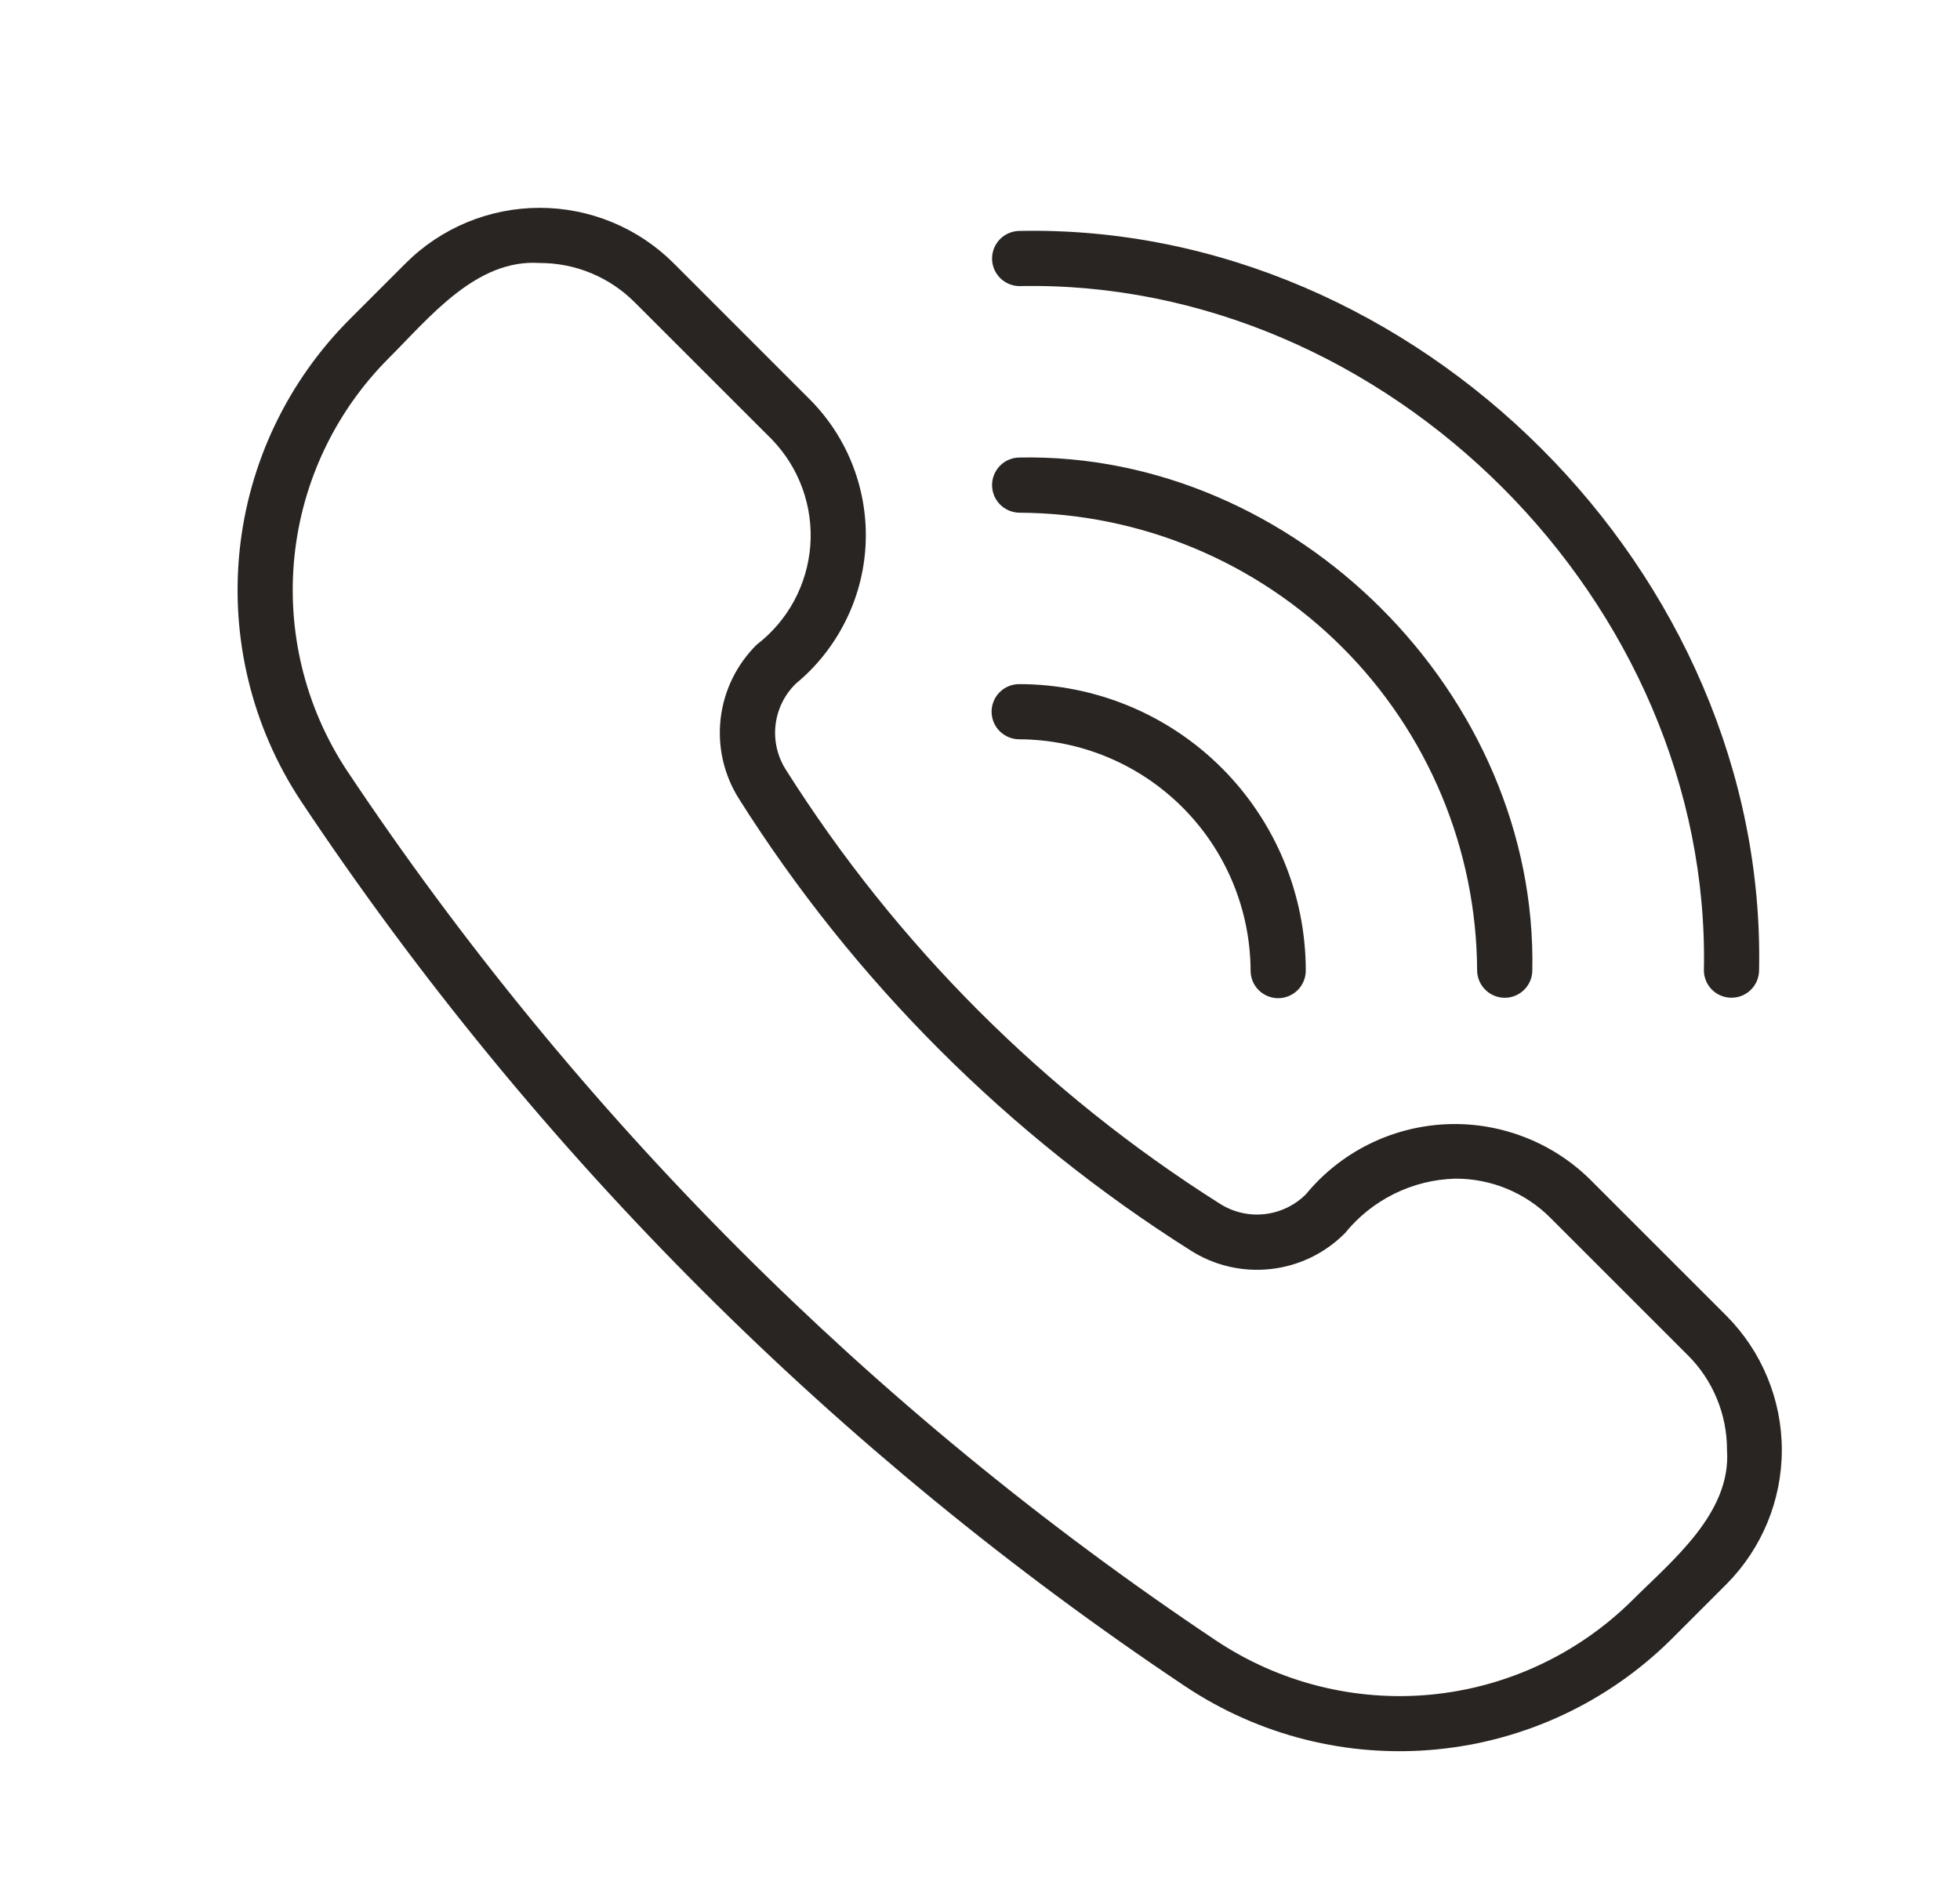 <svg width="33" height="32" viewBox="0 0 33 32" fill="none" xmlns="http://www.w3.org/2000/svg">
<path d="M11.831 21.738C14.314 24.217 17.035 26.448 19.953 28.397C21.199 29.229 22.694 29.605 24.185 29.461C25.676 29.318 27.072 28.664 28.136 27.61L29.072 26.674C29.666 26.074 30 25.263 30 24.419C30 23.574 29.666 22.763 29.072 22.163L26.759 19.85C26.438 19.537 26.055 19.294 25.635 19.137C25.215 18.979 24.767 18.91 24.319 18.934C23.87 18.959 23.432 19.075 23.032 19.277C22.631 19.479 22.276 19.762 21.991 20.108C21.804 20.297 21.558 20.416 21.294 20.446C21.03 20.476 20.764 20.414 20.54 20.272C17.589 18.407 15.091 15.908 13.228 12.957C13.087 12.733 13.027 12.468 13.058 12.206C13.089 11.943 13.209 11.699 13.398 11.514C13.744 11.229 14.027 10.874 14.229 10.473C14.432 10.073 14.549 9.634 14.573 9.186C14.597 8.738 14.528 8.29 14.37 7.87C14.212 7.449 13.968 7.067 13.654 6.746L11.342 4.433C10.743 3.835 9.932 3.5 9.086 3.5C8.241 3.5 7.429 3.835 6.831 4.433L5.895 5.369C4.844 6.418 4.186 7.797 4.034 9.274C3.882 10.751 4.243 12.236 5.058 13.477C7.036 16.449 9.304 19.216 11.831 21.738ZM6.551 6.026C7.237 5.34 8.021 4.358 9.086 4.429C9.383 4.428 9.677 4.486 9.952 4.6C10.226 4.713 10.475 4.88 10.685 5.09L12.998 7.402C13.225 7.638 13.4 7.918 13.511 8.226C13.622 8.534 13.667 8.861 13.643 9.187C13.618 9.514 13.525 9.831 13.37 10.119C13.214 10.406 13 10.658 12.74 10.857C12.402 11.191 12.188 11.63 12.133 12.102C12.079 12.575 12.188 13.051 12.442 13.453C14.379 16.521 16.976 19.119 20.044 21.057C20.446 21.314 20.923 21.424 21.397 21.371C21.871 21.318 22.312 21.104 22.647 20.765C22.872 20.487 23.154 20.262 23.474 20.104C23.795 19.945 24.145 19.859 24.502 19.849C24.799 19.848 25.094 19.905 25.368 20.018C25.643 20.131 25.892 20.297 26.102 20.507L28.415 22.82C28.626 23.029 28.793 23.278 28.906 23.553C29.02 23.827 29.078 24.121 29.077 24.419C29.151 25.482 28.153 26.28 27.479 26.953C26.567 27.855 25.371 28.415 24.094 28.538C22.816 28.66 21.536 28.337 20.469 27.624C14.671 23.75 9.697 18.767 5.832 12.963C5.135 11.9 4.827 10.63 4.958 9.366C5.089 8.103 5.652 6.923 6.551 6.026Z" fill="#292522"/>
<path d="M17.16 4.818C23.356 4.689 28.817 10.15 28.688 16.346C28.69 16.467 28.739 16.584 28.826 16.669C28.913 16.755 29.03 16.802 29.152 16.802C29.274 16.802 29.391 16.755 29.478 16.669C29.565 16.584 29.615 16.467 29.617 16.345C29.756 9.651 23.856 3.75 17.162 3.889C17.04 3.891 16.923 3.94 16.837 4.027C16.752 4.114 16.703 4.231 16.703 4.353C16.703 4.475 16.751 4.592 16.836 4.679C16.922 4.766 17.038 4.816 17.16 4.818Z" fill="#292522"/>
<path d="M16.695 11.985C16.695 12.108 16.744 12.226 16.831 12.313C16.919 12.4 17.037 12.45 17.16 12.45C18.192 12.454 19.18 12.867 19.909 13.596C20.639 14.326 21.051 15.314 21.056 16.345C21.056 16.406 21.068 16.467 21.091 16.523C21.114 16.579 21.148 16.631 21.192 16.674C21.235 16.717 21.286 16.751 21.342 16.774C21.399 16.798 21.459 16.81 21.52 16.81C21.581 16.81 21.642 16.798 21.698 16.774C21.754 16.751 21.805 16.717 21.849 16.674C21.892 16.631 21.926 16.579 21.949 16.523C21.973 16.467 21.985 16.406 21.985 16.345C21.984 15.066 21.476 13.839 20.571 12.934C19.666 12.029 18.439 11.521 17.16 11.521C17.037 11.521 16.919 11.569 16.831 11.657C16.744 11.744 16.695 11.862 16.695 11.985Z" fill="#292522"/>
<path d="M24.87 16.345C24.872 16.467 24.922 16.584 25.009 16.669C25.096 16.755 25.213 16.803 25.335 16.803C25.457 16.803 25.574 16.755 25.661 16.669C25.748 16.584 25.798 16.467 25.799 16.345C25.895 11.701 21.803 7.609 17.159 7.705C17.037 7.707 16.921 7.757 16.836 7.844C16.751 7.931 16.703 8.048 16.703 8.169C16.703 8.291 16.751 8.408 16.836 8.495C16.921 8.581 17.037 8.631 17.159 8.634C19.201 8.643 21.157 9.459 22.601 10.903C24.045 12.347 24.861 14.303 24.87 16.345Z" fill="#292522"/>
</svg>
